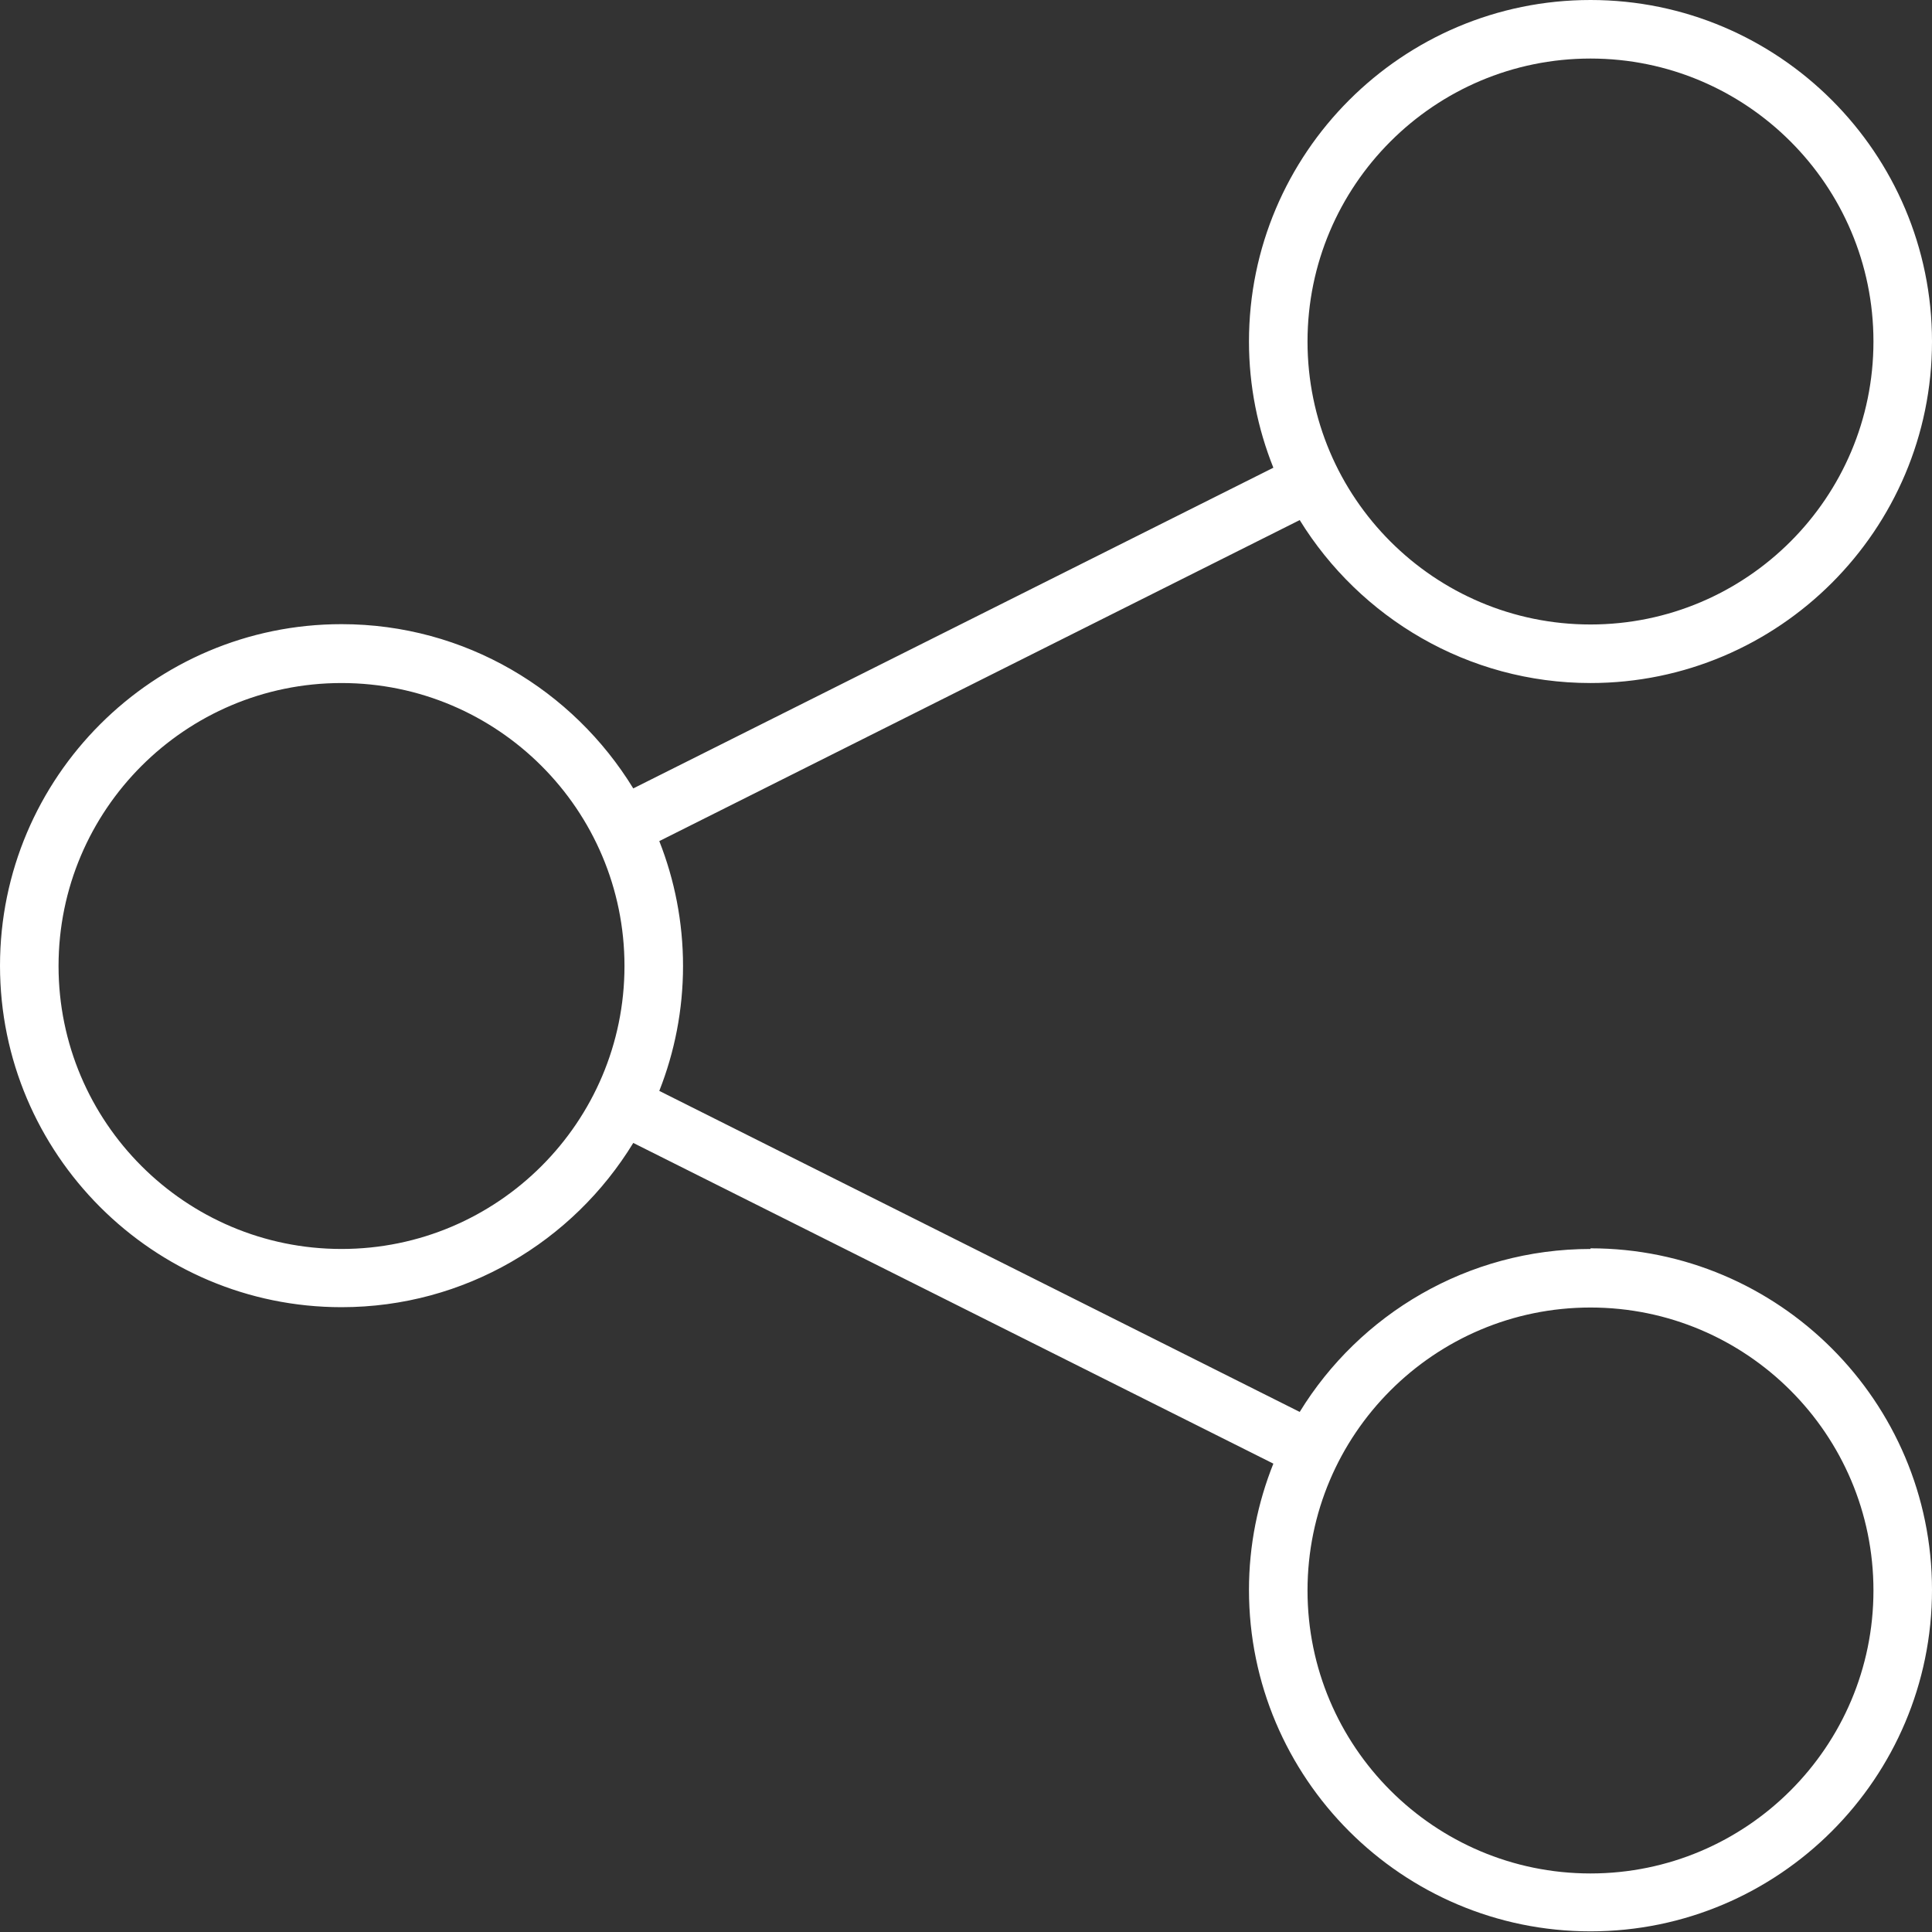 <?xml version="1.0" encoding="UTF-8"?>
<svg xmlns="http://www.w3.org/2000/svg" xmlns:xlink="http://www.w3.org/1999/xlink" id="Laag_2" data-name="Laag 2" viewBox="0 0 59.4 59.4">
  <rect x="0" y="0" width="59.4" height="59.4" fill="#333333" stroke="none"/>
  <defs>
    <style>
      .cls-1 {
        fill: #fff;
      }

      .cls-2 {
        fill: none;
      }

      .cls-3 {
        clip-path: url(#clippath);
      }
    </style>
    <clipPath id="clippath">
      <rect class="cls-2" width="59.4" height="59.4"></rect>
    </clipPath>
  </defs>
  <g id="Laag_1-2" data-name="Laag 1">
    <g class="cls-3">
      <path class="cls-1" d="M48.9,57.6c-4.8,0-8.7-3.9-8.7-8.7s3.9-8.7,8.7-8.7,8.7,3.9,8.7,8.7-3.9,8.7-8.7,8.7M10.5,38.4c-4.8,0-8.7-3.9-8.7-8.7s3.9-8.7,8.7-8.7,8.7,3.9,8.7,8.7-3.9,8.7-8.7,8.7M48.9,1.8c4.8,0,8.7,3.9,8.7,8.7s-3.9,8.7-8.7,8.7-8.7-3.9-8.7-8.7,3.9-8.7,8.7-8.7M48.9,38.4c-3.78,0-7.1,2.01-8.94,5.01l-19.69-9.87c.47-1.19.73-2.49.73-3.84s-.26-2.65-.73-3.84l19.69-9.87c1.85,3,5.17,5.01,8.94,5.01,5.79,0,10.5-4.71,10.5-10.5S54.69,0,48.9,0s-10.5,4.71-10.5,10.5c0,1.37.27,2.68.75,3.88l-19.68,9.86c-1.85-3.02-5.17-5.05-8.97-5.05-5.79,0-10.5,4.71-10.5,10.5s4.71,10.5,10.5,10.5c3.79,0,7.12-2.02,8.97-5.05l19.68,9.86c-.48,1.2-.75,2.51-.75,3.88,0,5.79,4.71,10.5,10.5,10.5s10.5-4.71,10.5-10.5-4.71-10.5-10.5-10.5"></path>
    </g>
  </g>
</svg>
